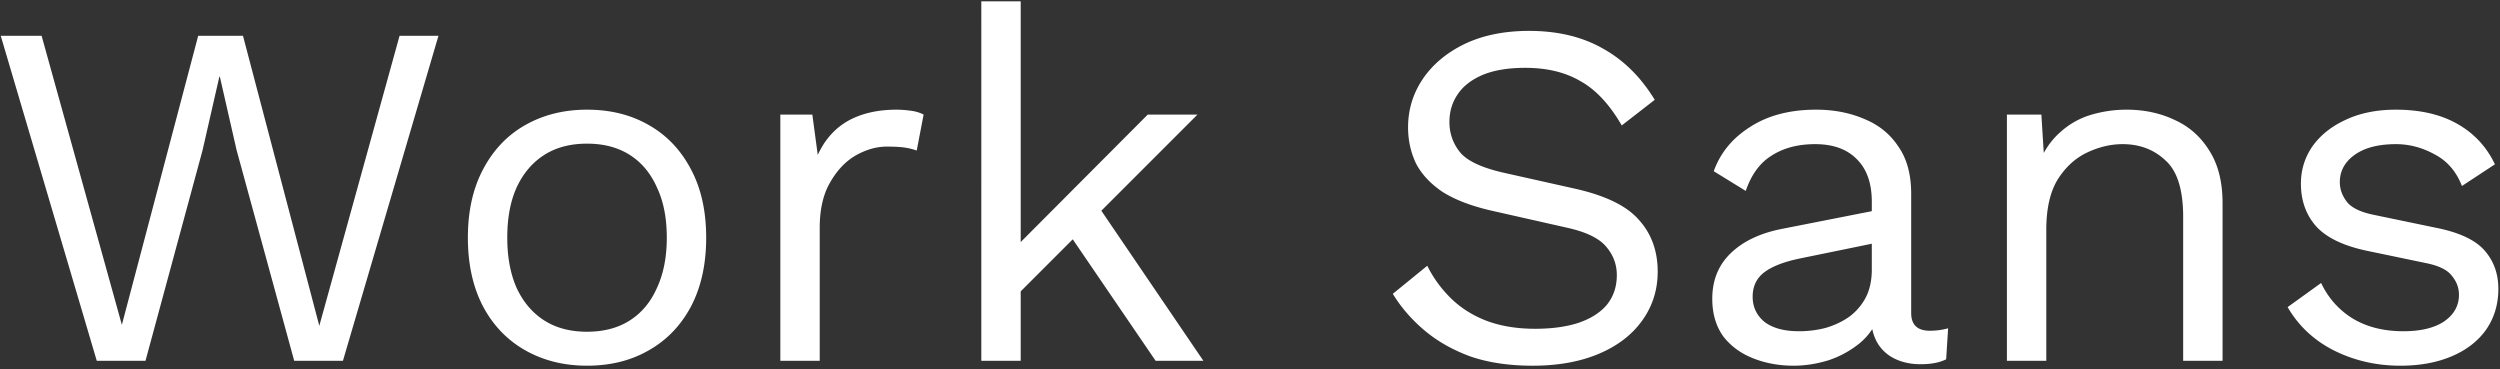 <svg xmlns="http://www.w3.org/2000/svg" width="589" height="87" fill="none"><rect width="100%" height="100%" fill="#333333" stroke="none"/><path fill="#fff" d="M565.527 86.16c-5.645 0-10.865-1.199-15.66-3.596-4.717-2.397-8.352-5.8-10.904-10.208l7.888-5.684c1.702 3.557 4.176 6.341 7.424 8.352 3.326 2.01 7.308 3.016 11.948 3.016 4.099 0 7.308-.773 9.628-2.32 2.32-1.624 3.48-3.712 3.48-6.264 0-1.624-.541-3.093-1.624-4.408-1.005-1.392-2.977-2.397-5.916-3.016l-13.92-2.9c-5.645-1.16-9.705-3.093-12.18-5.8-2.397-2.707-3.596-6.07-3.596-10.092 0-3.17.89-6.07 2.668-8.7 1.856-2.63 4.447-4.717 7.772-6.264 3.403-1.624 7.386-2.436 11.948-2.436 5.723 0 10.556 1.121 14.5 3.364 3.944 2.243 6.883 5.413 8.816 9.512l-7.772 5.104c-1.314-3.403-3.441-5.877-6.38-7.424-2.938-1.624-5.993-2.436-9.164-2.436-2.784 0-5.181.387-7.192 1.16-1.933.773-3.441 1.856-4.524 3.248-1.005 1.315-1.508 2.823-1.508 4.524s.58 3.287 1.74 4.756c1.16 1.392 3.326 2.397 6.496 3.016l14.5 3.016c5.414 1.083 9.203 2.861 11.368 5.336 2.166 2.475 3.248 5.49 3.248 9.048 0 3.635-.966 6.844-2.9 9.628-1.933 2.707-4.64 4.795-8.12 6.264-3.48 1.47-7.501 2.204-12.064 2.204Zm-92.7-1.16V27h8.12l.812 12.992-1.508-1.276c1.237-3.093 2.9-5.568 4.988-7.424a18.721 18.721 0 0 1 7.192-4.176 29.21 29.21 0 0 1 8.584-1.276c4.176 0 7.965.812 11.368 2.436 3.403 1.547 6.109 3.944 8.12 7.192 2.088 3.248 3.132 7.385 3.132 12.412V85h-9.28V51.128c0-6.419-1.392-10.865-4.176-13.34-2.707-2.552-6.071-3.828-10.092-3.828-2.784 0-5.568.657-8.352 1.972-2.784 1.315-5.104 3.441-6.96 6.38-1.779 2.939-2.668 6.883-2.668 11.832V85h-9.28Zm-31.831-37.468c0-4.33-1.16-7.656-3.48-9.976-2.32-2.397-5.607-3.596-9.86-3.596-4.021 0-7.424.89-10.208 2.668-2.784 1.701-4.833 4.485-6.148 8.352l-7.54-4.64c1.547-4.33 4.408-7.81 8.584-10.44 4.176-2.707 9.357-4.06 15.544-4.06 4.176 0 7.965.735 11.368 2.204 3.403 1.392 6.071 3.557 8.004 6.496 2.011 2.861 3.016 6.573 3.016 11.136v28.072c0 2.784 1.469 4.176 4.408 4.176 1.469 0 2.9-.193 4.292-.58l-.464 7.308c-1.547.773-3.557 1.16-6.032 1.16-2.243 0-4.253-.425-6.032-1.276a9.518 9.518 0 0 1-4.176-3.828c-1.005-1.779-1.508-3.983-1.508-6.612v-1.16l2.32.348c-.928 3.016-2.513 5.49-4.756 7.424a23.26 23.26 0 0 1-7.54 4.176c-2.784.85-5.529 1.276-8.236 1.276-3.403 0-6.573-.58-9.512-1.74-2.939-1.16-5.297-2.9-7.076-5.22-1.701-2.397-2.552-5.336-2.552-8.816 0-4.33 1.431-7.888 4.292-10.672 2.939-2.861 6.999-4.795 12.18-5.8l22.968-4.524v7.656l-18.676 3.828c-3.789.773-6.612 1.856-8.468 3.248-1.856 1.392-2.784 3.325-2.784 5.8 0 2.397.928 4.37 2.784 5.916 1.933 1.47 4.64 2.204 8.12 2.204 2.243 0 4.369-.27 6.38-.812 2.088-.619 3.944-1.508 5.568-2.668a13.452 13.452 0 0 0 3.828-4.524c.928-1.856 1.392-4.021 1.392-6.496V47.532ZM360.276 7.28c6.728 0 12.528 1.392 17.4 4.176 4.872 2.707 8.932 6.728 12.18 12.064l-7.772 6.032c-2.861-4.95-6.109-8.43-9.744-10.44-3.557-2.088-7.888-3.132-12.992-3.132-4.098 0-7.501.58-10.208 1.74-2.629 1.16-4.562 2.707-5.8 4.64-1.237 1.856-1.856 3.983-1.856 6.38 0 2.707.851 5.104 2.552 7.192 1.702 2.01 5.104 3.596 10.208 4.756l16.588 3.712c7.347 1.624 12.451 4.099 15.312 7.424 2.939 3.248 4.408 7.308 4.408 12.18 0 4.33-1.237 8.197-3.712 11.6-2.397 3.325-5.8 5.916-10.208 7.772-4.408 1.856-9.589 2.784-15.544 2.784-5.568 0-10.478-.735-14.732-2.204-4.176-1.547-7.772-3.596-10.788-6.148-3.016-2.552-5.49-5.413-7.424-8.584l8.12-6.612a28.376 28.376 0 0 0 5.684 7.772c2.32 2.243 5.104 3.983 8.352 5.22 3.326 1.237 7.115 1.856 11.368 1.856 3.944 0 7.347-.464 10.208-1.392 2.939-1.005 5.182-2.436 6.728-4.292 1.547-1.933 2.32-4.253 2.32-6.96 0-2.475-.812-4.679-2.436-6.612-1.624-2.01-4.678-3.519-9.164-4.524l-17.98-4.06c-4.717-1.083-8.545-2.552-11.484-4.408-2.861-1.933-4.949-4.176-6.264-6.728-1.237-2.63-1.856-5.452-1.856-8.468 0-4.099 1.122-7.85 3.364-11.252 2.32-3.48 5.607-6.264 9.86-8.352 4.331-2.088 9.435-3.132 15.312-3.132ZM282.122 27l-25.056 25.056-2.204 2.204-19.024 19.024v-11.6L270.406 27h11.716ZM240.478.32V85h-9.28V.32h9.28Zm17.4 46.98L283.514 85h-11.252l-22.156-32.48 7.772-5.22ZM183.847 85V27h7.54l1.276 9.512c1.624-3.557 3.982-6.225 7.076-8.004 3.17-1.779 6.998-2.668 11.484-2.668 1.005 0 2.088.077 3.248.232 1.237.155 2.281.464 3.132.928l-1.624 8.468a14.676 14.676 0 0 0-2.784-.696c-1.006-.155-2.436-.232-4.292-.232-2.398 0-4.834.696-7.308 2.088-2.398 1.392-4.408 3.519-6.032 6.38-1.624 2.784-2.436 6.341-2.436 10.672V85h-9.28Zm-45.543-59.16c5.491 0 10.324 1.199 14.5 3.596 4.253 2.397 7.579 5.877 9.976 10.44 2.397 4.485 3.596 9.86 3.596 16.124 0 6.264-1.199 11.677-3.596 16.24-2.397 4.485-5.723 7.927-9.976 10.324-4.176 2.397-9.009 3.596-14.5 3.596-5.413 0-10.247-1.199-14.5-3.596-4.253-2.397-7.579-5.839-9.976-10.324-2.397-4.563-3.596-9.976-3.596-16.24 0-6.264 1.199-11.639 3.596-16.124 2.397-4.563 5.723-8.043 9.976-10.44 4.253-2.397 9.087-3.596 14.5-3.596Zm0 8.004c-3.944 0-7.308.89-10.092 2.668-2.784 1.779-4.949 4.33-6.496 7.656-1.469 3.248-2.204 7.192-2.204 11.832 0 4.563.735 8.507 2.204 11.832 1.547 3.325 3.712 5.877 6.496 7.656 2.784 1.779 6.148 2.668 10.092 2.668 3.944 0 7.308-.89 10.092-2.668 2.784-1.779 4.911-4.33 6.38-7.656 1.547-3.325 2.32-7.27 2.32-11.832 0-4.64-.773-8.584-2.32-11.832-1.469-3.325-3.596-5.877-6.38-7.656s-6.148-2.668-10.092-2.668ZM22.796 85 .176 8.44h9.628l18.908 68.092L46.692 8.44h10.556l17.98 68.324L94.136 8.44h9.164L80.796 85H69.312L55.74 35.352l-3.944-17.284h-.116l-3.944 17.284L34.28 85H22.796Z"/></svg>